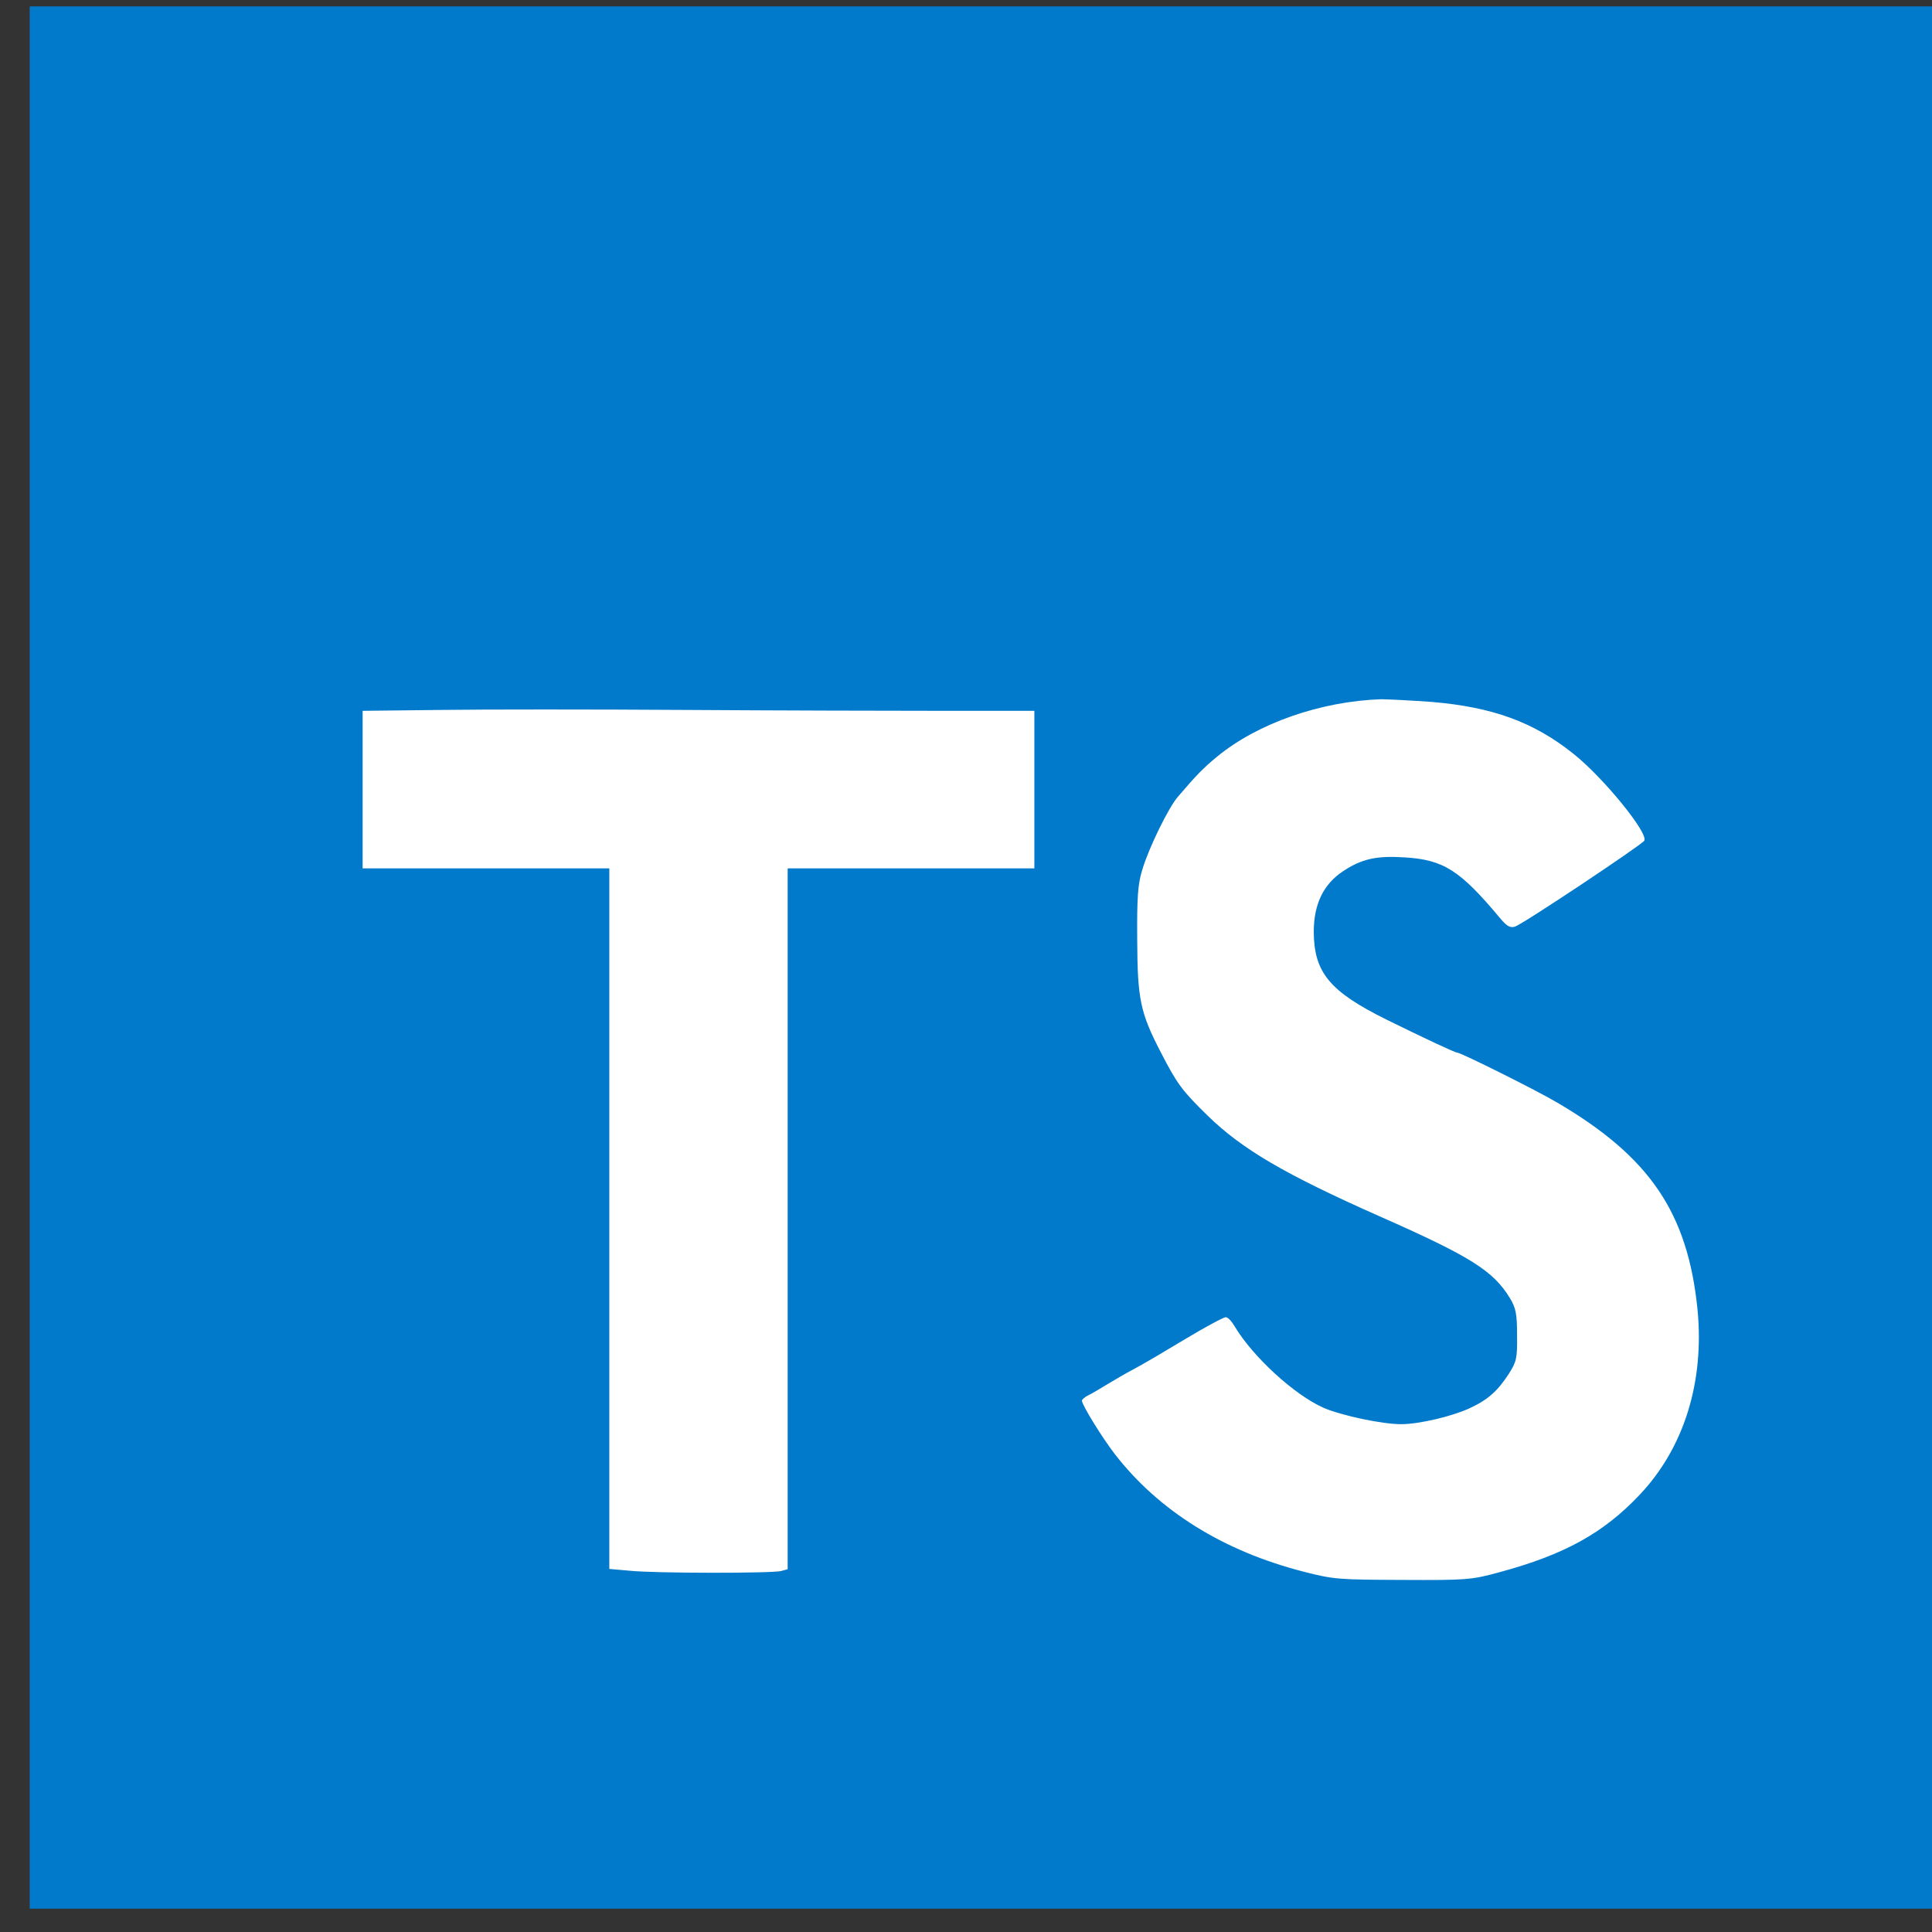 <svg width="65" height="65" viewBox="0 0 65 65" fill="none" xmlns="http://www.w3.org/2000/svg">
<rect x="0" y="0" width="65" height="65" fill="#333333" stroke="none"/>
<path d="M1 0.215H65V64.215H1V0.215Z" fill="#017ACB"/>
<path d="M31.73 23.915H34.8V29.215H26.5V52.795L26.28 52.855C25.98 52.935 22.03 52.935 21.18 52.845L20.5 52.785V29.215H12.2V23.915L14.83 23.885C16.27 23.865 19.97 23.865 23.05 23.885C26.13 23.905 30.03 23.915 31.73 23.915ZM55.16 50.295C53.94 51.585 52.63 52.305 50.45 52.895C49.5 53.155 49.34 53.165 47.2 53.155C45.06 53.145 44.89 53.145 43.85 52.875C41.16 52.185 38.99 50.835 37.51 48.925C37.09 48.385 36.4 47.265 36.4 47.125C36.4 47.085 36.5 46.995 36.63 46.935C36.76 46.875 37.03 46.705 37.25 46.575C37.47 46.445 37.87 46.205 38.14 46.065C38.41 45.925 39.19 45.465 39.87 45.055C40.55 44.645 41.17 44.315 41.24 44.315C41.31 44.315 41.44 44.455 41.54 44.625C42.14 45.635 43.54 46.925 44.53 47.365C45.14 47.625 46.49 47.915 47.14 47.915C47.74 47.915 48.84 47.655 49.43 47.385C50.06 47.095 50.38 46.805 50.76 46.225C51.02 45.815 51.05 45.705 51.04 44.925C51.04 44.205 51 44.005 50.8 43.675C50.24 42.755 49.48 42.275 46.4 40.915C43.22 39.505 41.79 38.665 40.63 37.535C39.77 36.695 39.6 36.465 39.06 35.415C38.36 34.065 38.27 33.625 38.26 31.615C38.25 30.205 38.28 29.745 38.43 29.265C38.64 28.545 39.32 27.155 39.63 26.805C40.27 26.055 40.5 25.825 40.95 25.455C42.31 24.335 44.43 23.595 46.46 23.525C46.69 23.525 47.45 23.565 48.16 23.615C50.2 23.785 51.59 24.285 52.93 25.355C53.94 26.155 55.47 28.035 55.32 28.285C55.22 28.435 51.23 31.095 50.97 31.175C50.81 31.225 50.7 31.165 50.48 30.905C49.12 29.275 48.57 28.925 47.25 28.845C46.31 28.785 45.81 28.895 45.18 29.315C44.52 29.755 44.2 30.425 44.2 31.355C44.21 32.715 44.73 33.355 46.65 34.305C47.89 34.915 48.95 35.415 49.03 35.415C49.15 35.415 51.72 36.695 52.39 37.095C55.51 38.925 56.78 40.805 57.11 44.045C57.35 46.485 56.66 48.715 55.16 50.295Z" fill="white"/>
</svg>

